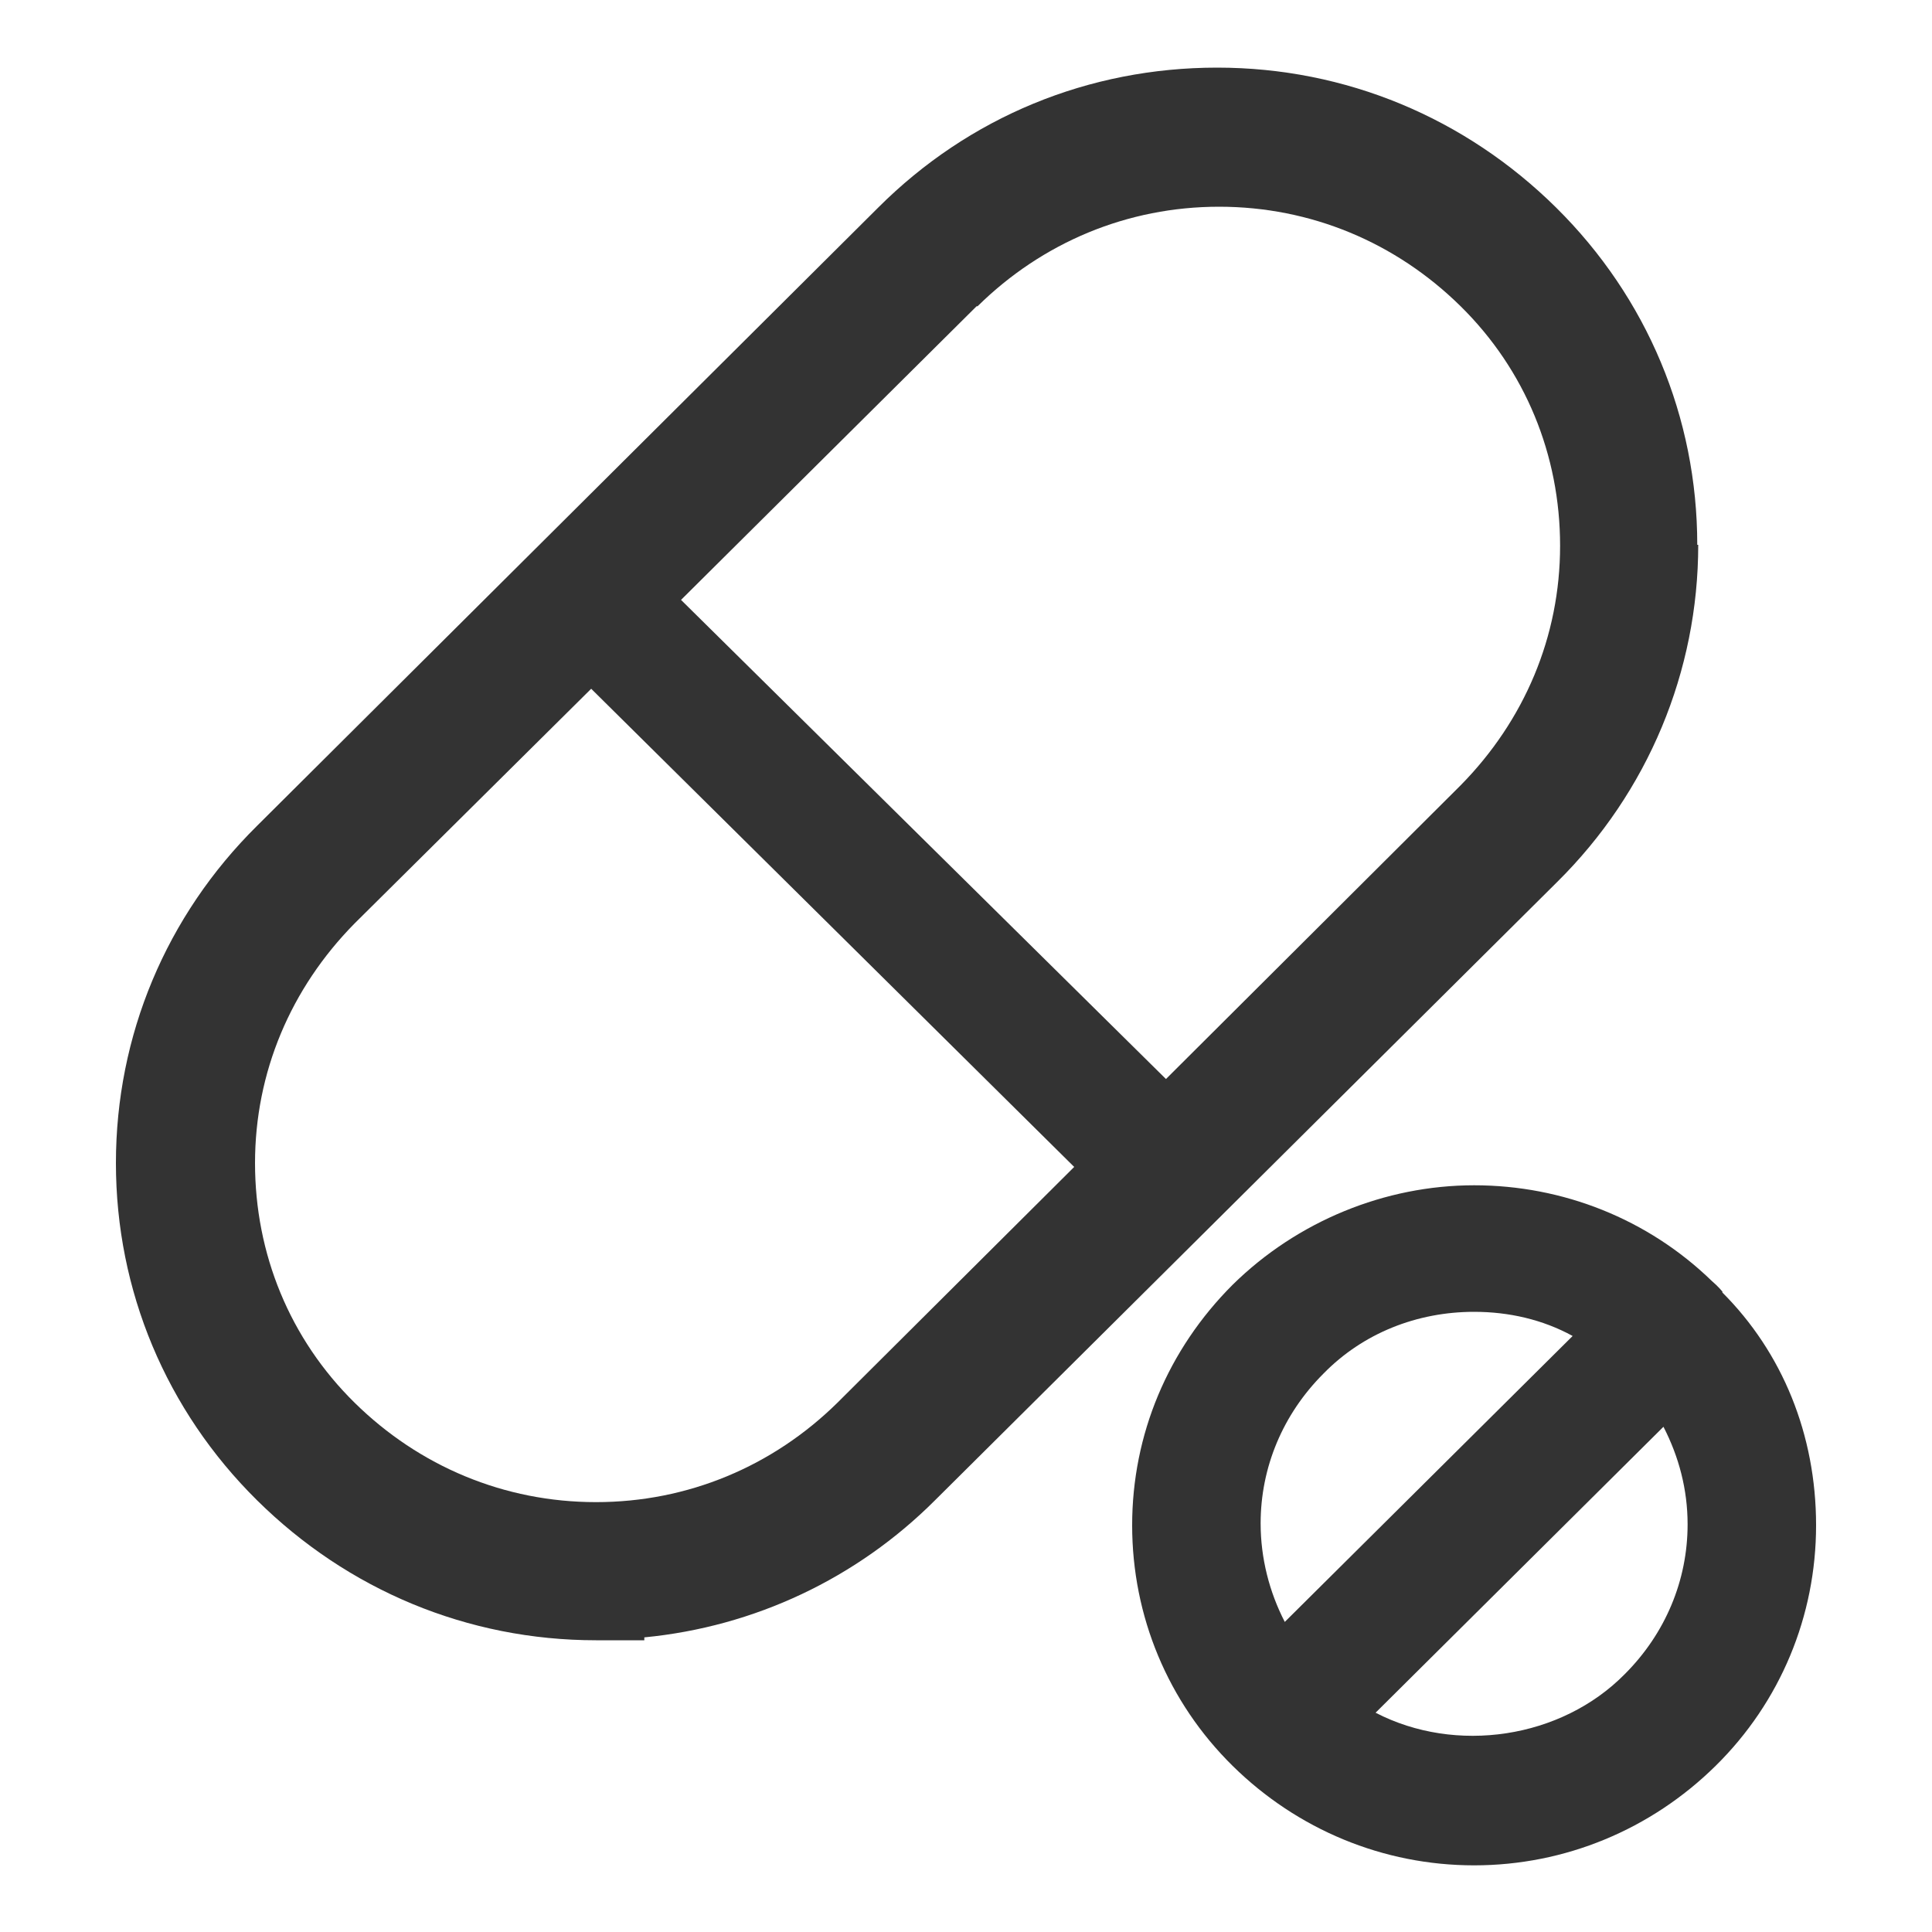<?xml version="1.0" encoding="UTF-8"?><svg id="Layer_1" xmlns="http://www.w3.org/2000/svg" viewBox="0 0 20 20"><defs><style>.cls-1{fill:#333;}</style></defs><path class="cls-1" d="M17.83,13.37s-.04-.05-.11-.11c-.66-.64-1.54-.99-2.46-.99s-1.83,.37-2.5,1.03c-.67,.67-1.04,1.55-1.04,2.49s.37,1.83,1.04,2.49,1.56,1.03,2.5,1.03,1.83-.37,2.5-1.03,1.04-1.55,1.04-2.49-.35-1.79-.97-2.41Zm-.61,1.4c.16,.31,.25,.65,.25,1.01,0,.58-.23,1.13-.65,1.55-.66,.67-1.75,.83-2.58,.4l2.98-2.96Zm-.94-.94l-2.98,2.96c-.16-.31-.25-.66-.25-1.02,0-.58,.23-1.13,.65-1.55h0c.41-.42,.97-.64,1.56-.64,.36,0,.71,.08,1.02,.25Z"/><path class="cls-1" d="M17.57,5.64c0-1.32-.52-2.56-1.46-3.49-.94-.93-2.18-1.45-3.51-1.45s-2.57,.51-3.51,1.45L2.66,8.55c-.94,.93-1.46,2.17-1.46,3.49s.52,2.56,1.46,3.49c.94,.93,2.18,1.45,3.51,1.45h.5v-.03c1.14-.11,2.2-.61,3.01-1.42l6.44-6.4c.94-.93,1.46-2.18,1.46-3.49ZM8.67,14.52c-.67,.66-1.55,1.03-2.5,1.03s-1.83-.37-2.5-1.03c-.67-.66-1.03-1.54-1.03-2.48s.37-1.81,1.03-2.48l2.45-2.43,5,4.95-2.45,2.44Zm1.45-11.35c.67-.66,1.55-1.03,2.5-1.03s1.83,.37,2.5,1.03c.67,.66,1.03,1.54,1.03,2.48s-.37,1.81-1.03,2.48l-3.05,3.04L7.05,6.21l3.06-3.04Z"/></svg>